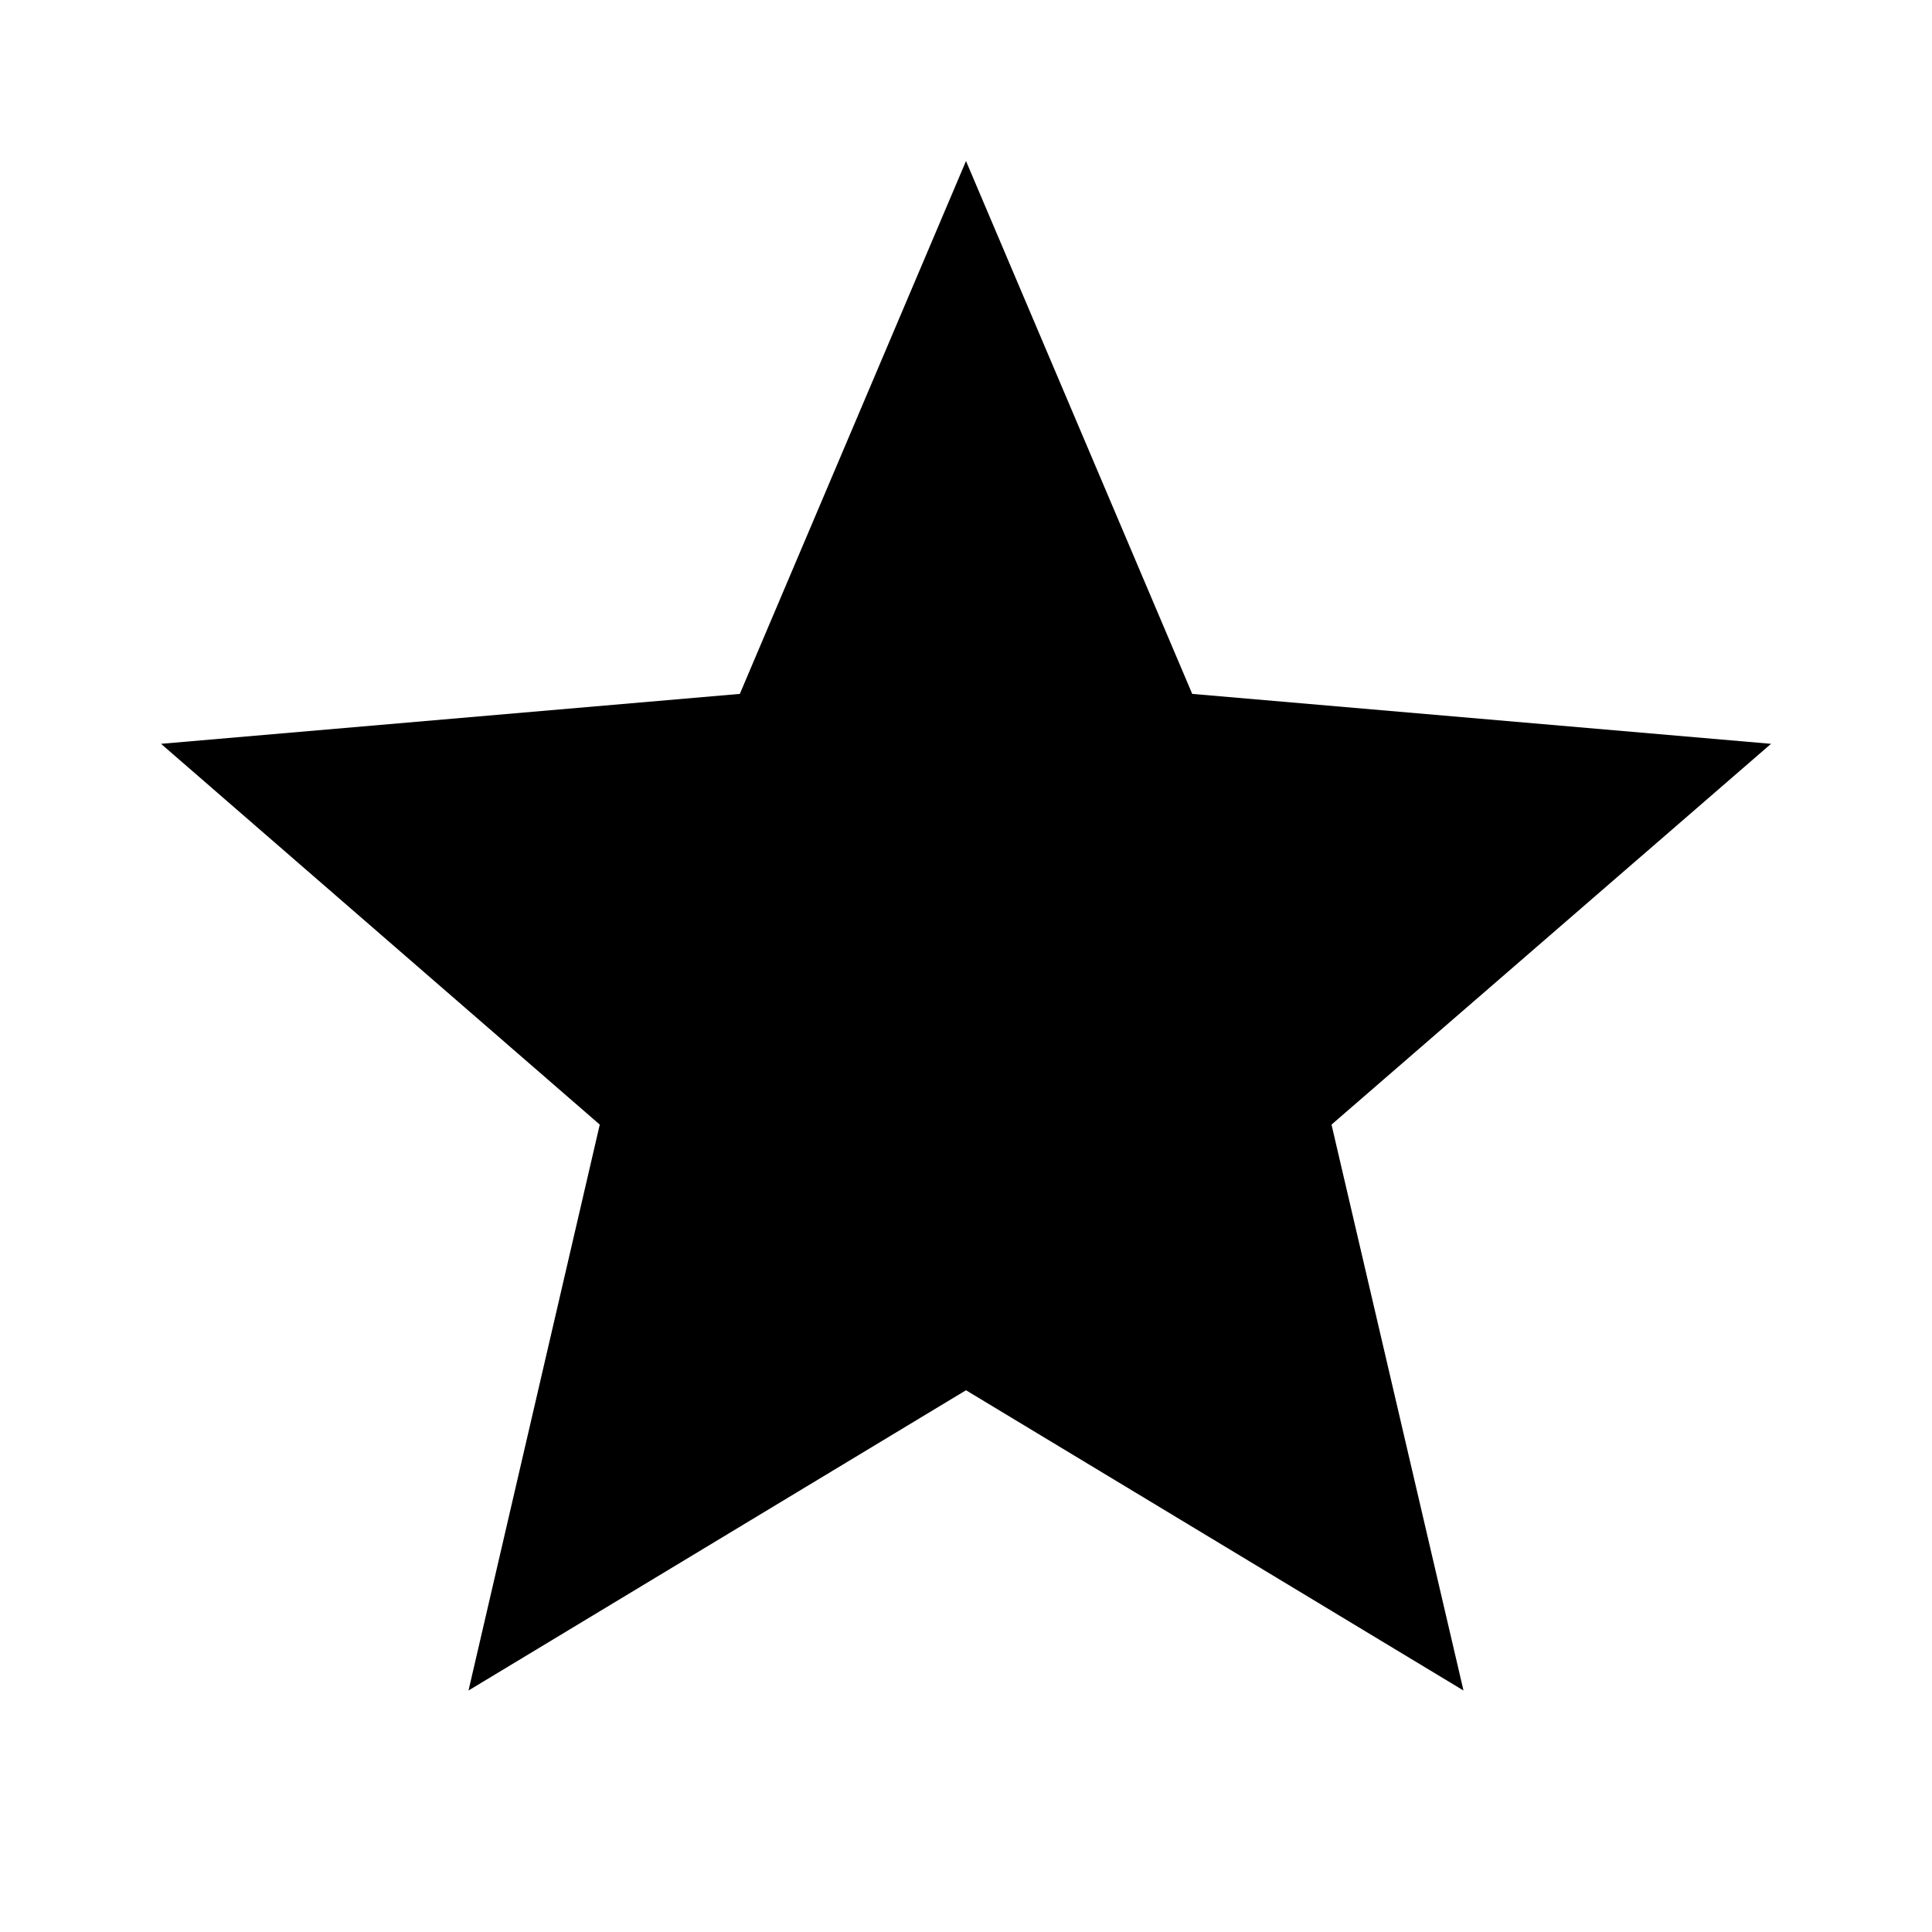 <svg width="32" height="32" viewBox="0 0 32 32" fill="none" xmlns="http://www.w3.org/2000/svg">
  <path d="M16 23.027L24.24 28L22.054 18.627L29.334 12.32L19.747 11.493L16 2.667L12.254 11.493L2.667 12.32L9.934 18.627L7.76 28L16 23.027Z" fill="black"/>
</svg>